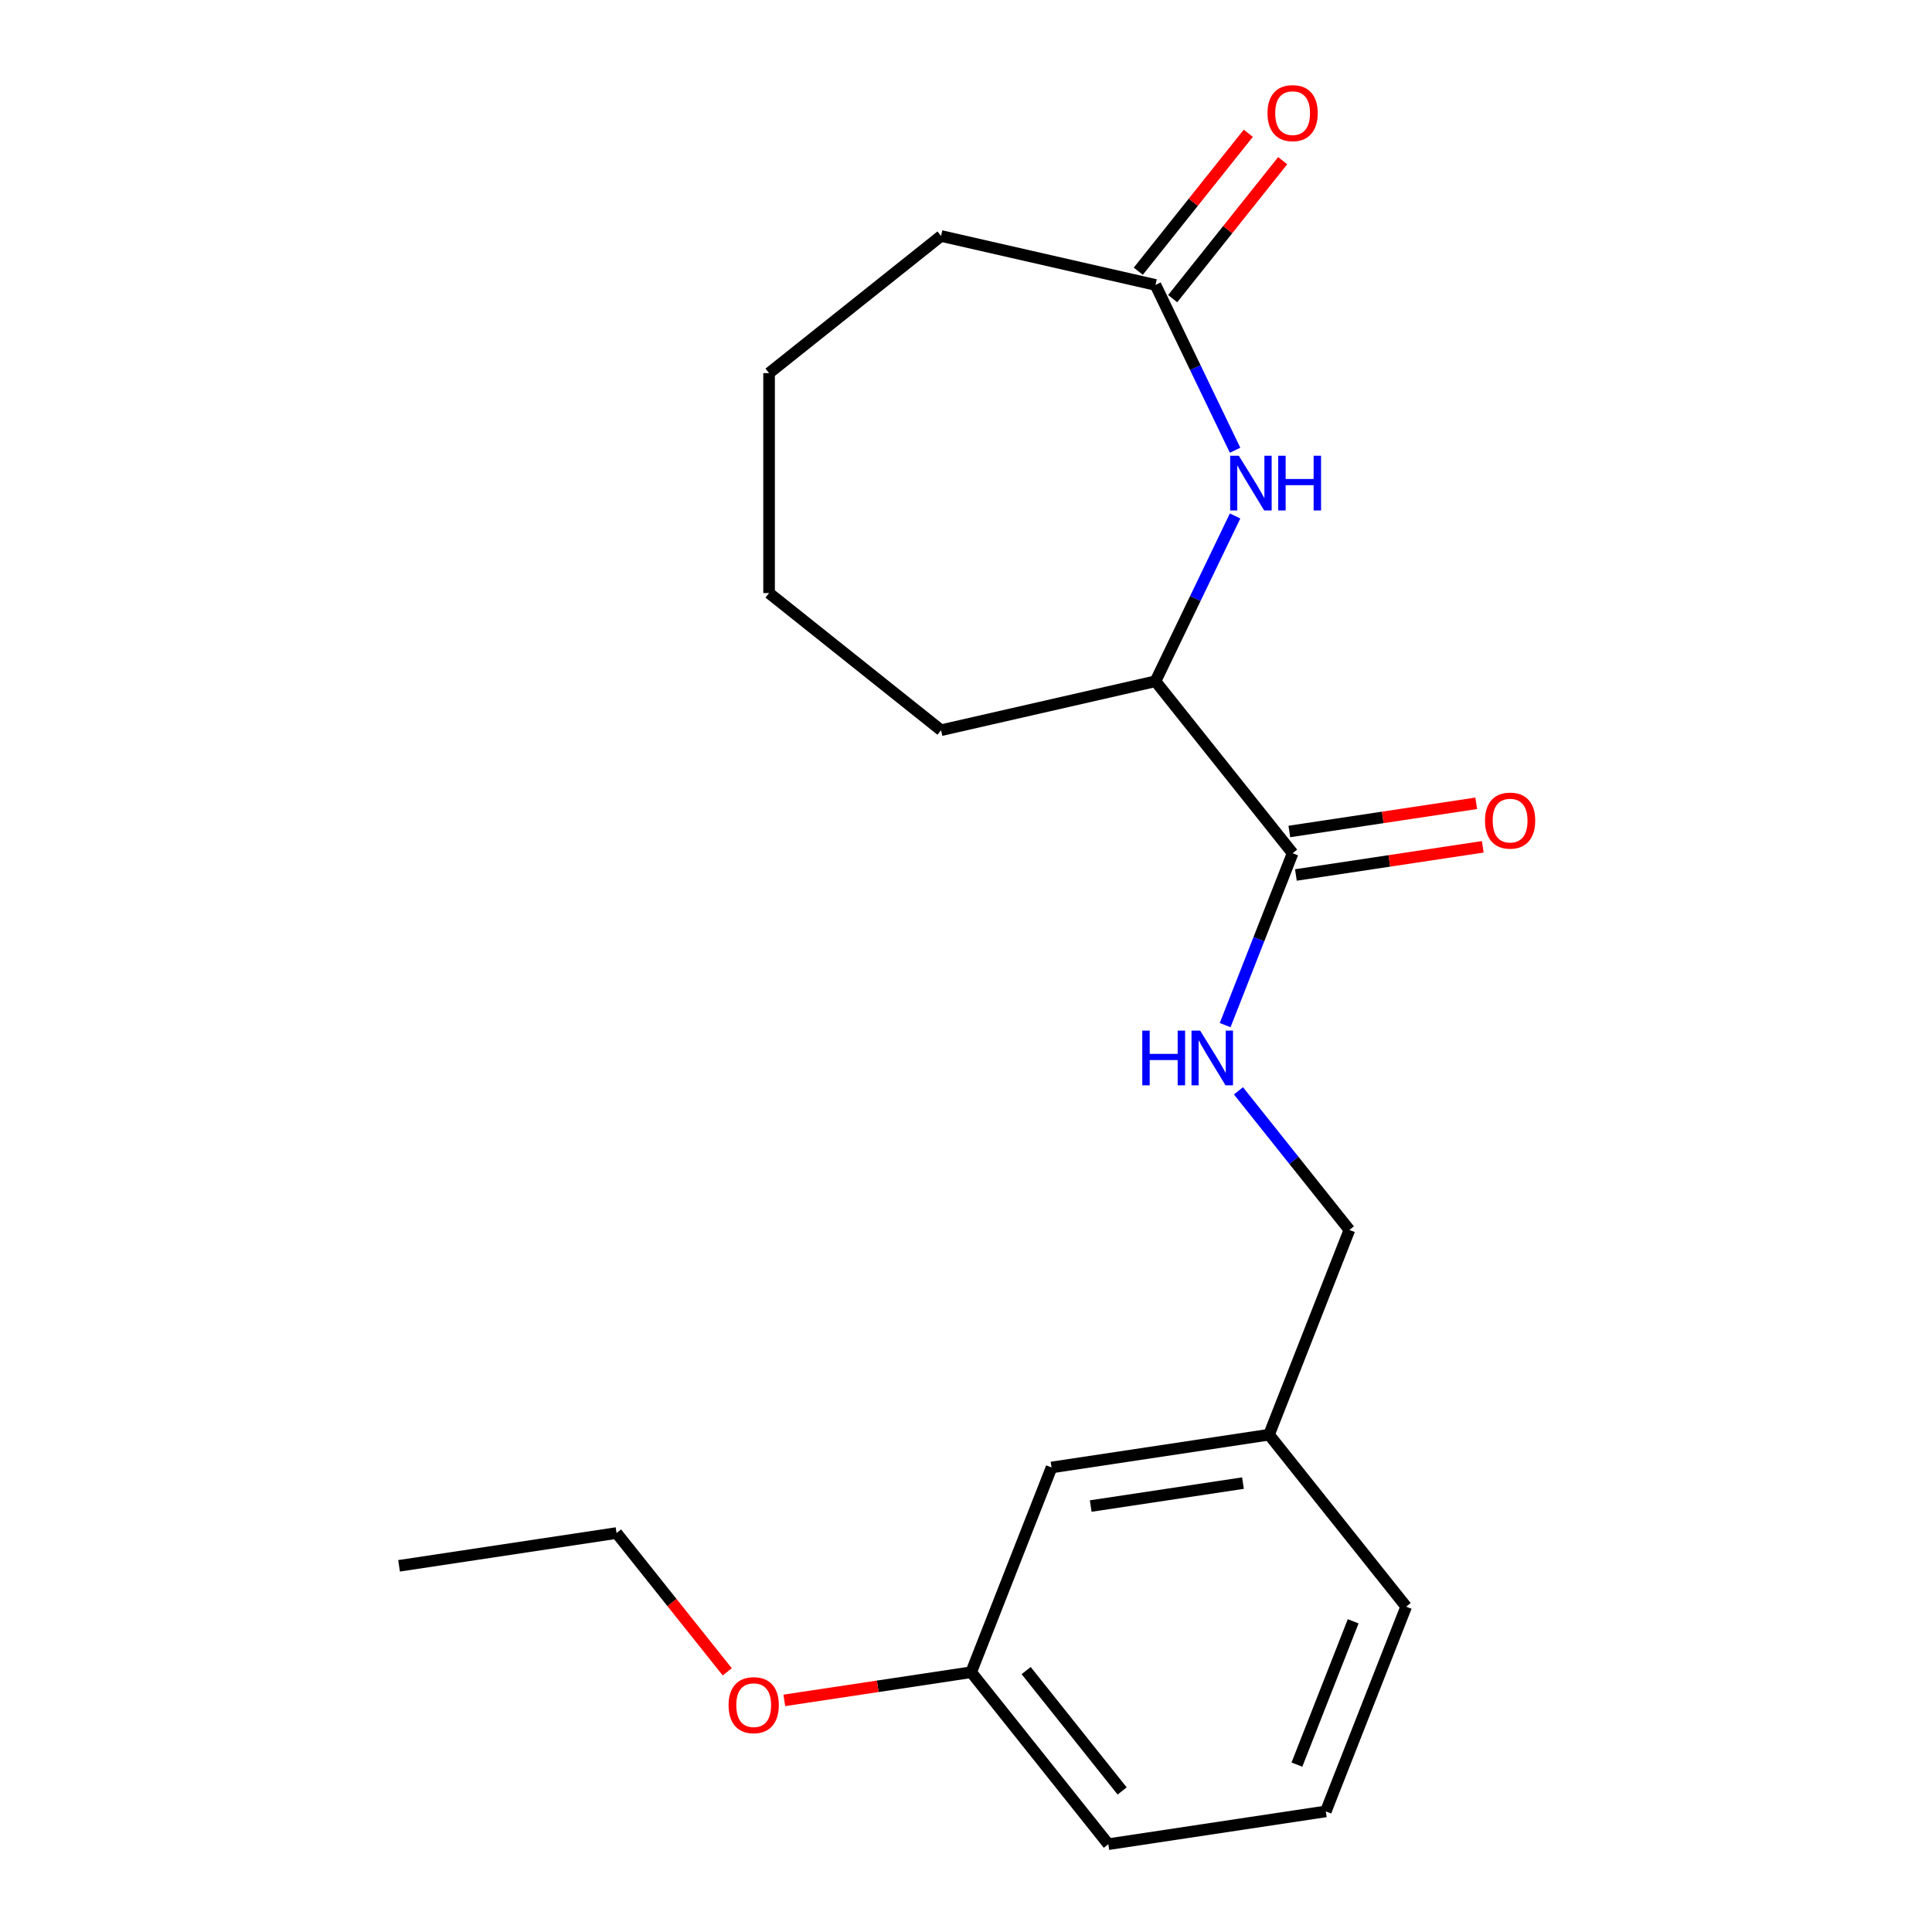 <?xml version='1.0' encoding='iso-8859-1'?>
<svg version='1.1' baseProfile='full'
              xmlns='http://www.w3.org/2000/svg'
                      xmlns:rdkit='http://www.rdkit.org/xml'
                      xmlns:xlink='http://www.w3.org/1999/xlink'
                  xml:space='preserve'
width='1000px' height='1000px' viewBox='0 0 1000 1000'>
<!-- END OF HEADER -->
<rect style='opacity:1.0;fill:#FFFFFF;stroke:none' width='1000' height='1000' x='0' y='0'> </rect>
<path class='bond-0' d='M 639.28,233.044 L 618.677,190.262' style='fill:none;fill-rule:evenodd;stroke:#0000FF;stroke-width:6px;stroke-linecap:butt;stroke-linejoin:miter;stroke-opacity:1' />
<path class='bond-0' d='M 618.677,190.262 L 598.074,147.479' style='fill:none;fill-rule:evenodd;stroke:#000000;stroke-width:6px;stroke-linecap:butt;stroke-linejoin:miter;stroke-opacity:1' />
<path class='bond-1' d='M 639.28,267.057 L 618.677,309.84' style='fill:none;fill-rule:evenodd;stroke:#0000FF;stroke-width:6px;stroke-linecap:butt;stroke-linejoin:miter;stroke-opacity:1' />
<path class='bond-1' d='M 618.677,309.84 L 598.074,352.622' style='fill:none;fill-rule:evenodd;stroke:#000000;stroke-width:6px;stroke-linecap:butt;stroke-linejoin:miter;stroke-opacity:1' />
<path class='bond-2' d='M 669.056,441.631 L 598.074,352.622' style='fill:none;fill-rule:evenodd;stroke:#000000;stroke-width:6px;stroke-linecap:butt;stroke-linejoin:miter;stroke-opacity:1' />
<path class='bond-3' d='M 669.056,441.631 L 651.597,486.116' style='fill:none;fill-rule:evenodd;stroke:#000000;stroke-width:6px;stroke-linecap:butt;stroke-linejoin:miter;stroke-opacity:1' />
<path class='bond-3' d='M 651.597,486.116 L 634.138,530.601' style='fill:none;fill-rule:evenodd;stroke:#0000FF;stroke-width:6px;stroke-linecap:butt;stroke-linejoin:miter;stroke-opacity:1' />
<path class='bond-4' d='M 670.753,452.889 L 719.117,445.599' style='fill:none;fill-rule:evenodd;stroke:#000000;stroke-width:6px;stroke-linecap:butt;stroke-linejoin:miter;stroke-opacity:1' />
<path class='bond-4' d='M 719.117,445.599 L 767.481,438.309' style='fill:none;fill-rule:evenodd;stroke:#FF0000;stroke-width:6px;stroke-linecap:butt;stroke-linejoin:miter;stroke-opacity:1' />
<path class='bond-4' d='M 667.359,430.374 L 715.723,423.084' style='fill:none;fill-rule:evenodd;stroke:#000000;stroke-width:6px;stroke-linecap:butt;stroke-linejoin:miter;stroke-opacity:1' />
<path class='bond-4' d='M 715.723,423.084 L 764.088,415.794' style='fill:none;fill-rule:evenodd;stroke:#FF0000;stroke-width:6px;stroke-linecap:butt;stroke-linejoin:miter;stroke-opacity:1' />
<path class='bond-5' d='M 606.975,154.577 L 635.445,118.876' style='fill:none;fill-rule:evenodd;stroke:#000000;stroke-width:6px;stroke-linecap:butt;stroke-linejoin:miter;stroke-opacity:1' />
<path class='bond-5' d='M 635.445,118.876 L 663.916,83.174' style='fill:none;fill-rule:evenodd;stroke:#FF0000;stroke-width:6px;stroke-linecap:butt;stroke-linejoin:miter;stroke-opacity:1' />
<path class='bond-5' d='M 589.173,140.38 L 617.644,104.679' style='fill:none;fill-rule:evenodd;stroke:#000000;stroke-width:6px;stroke-linecap:butt;stroke-linejoin:miter;stroke-opacity:1' />
<path class='bond-5' d='M 617.644,104.679 L 646.115,68.978' style='fill:none;fill-rule:evenodd;stroke:#FF0000;stroke-width:6px;stroke-linecap:butt;stroke-linejoin:miter;stroke-opacity:1' />
<path class='bond-6' d='M 598.074,147.479 L 487.082,122.145' style='fill:none;fill-rule:evenodd;stroke:#000000;stroke-width:6px;stroke-linecap:butt;stroke-linejoin:miter;stroke-opacity:1' />
<path class='bond-7' d='M 598.074,352.622 L 487.082,377.956' style='fill:none;fill-rule:evenodd;stroke:#000000;stroke-width:6px;stroke-linecap:butt;stroke-linejoin:miter;stroke-opacity:1' />
<path class='bond-8' d='M 641.025,564.614 L 669.735,600.615' style='fill:none;fill-rule:evenodd;stroke:#0000FF;stroke-width:6px;stroke-linecap:butt;stroke-linejoin:miter;stroke-opacity:1' />
<path class='bond-8' d='M 669.735,600.615 L 698.445,636.616' style='fill:none;fill-rule:evenodd;stroke:#000000;stroke-width:6px;stroke-linecap:butt;stroke-linejoin:miter;stroke-opacity:1' />
<path class='bond-9' d='M 698.445,636.616 L 656.852,742.593' style='fill:none;fill-rule:evenodd;stroke:#000000;stroke-width:6px;stroke-linecap:butt;stroke-linejoin:miter;stroke-opacity:1' />
<path class='bond-10' d='M 544.278,759.56 L 656.852,742.593' style='fill:none;fill-rule:evenodd;stroke:#000000;stroke-width:6px;stroke-linecap:butt;stroke-linejoin:miter;stroke-opacity:1' />
<path class='bond-10' d='M 564.557,779.53 L 643.36,767.653' style='fill:none;fill-rule:evenodd;stroke:#000000;stroke-width:6px;stroke-linecap:butt;stroke-linejoin:miter;stroke-opacity:1' />
<path class='bond-11' d='M 544.278,759.56 L 502.685,865.537' style='fill:none;fill-rule:evenodd;stroke:#000000;stroke-width:6px;stroke-linecap:butt;stroke-linejoin:miter;stroke-opacity:1' />
<path class='bond-12' d='M 656.852,742.593 L 727.834,831.601' style='fill:none;fill-rule:evenodd;stroke:#000000;stroke-width:6px;stroke-linecap:butt;stroke-linejoin:miter;stroke-opacity:1' />
<path class='bond-13' d='M 502.685,865.537 L 454.321,872.827' style='fill:none;fill-rule:evenodd;stroke:#000000;stroke-width:6px;stroke-linecap:butt;stroke-linejoin:miter;stroke-opacity:1' />
<path class='bond-13' d='M 454.321,872.827 L 405.957,880.116' style='fill:none;fill-rule:evenodd;stroke:#FF0000;stroke-width:6px;stroke-linecap:butt;stroke-linejoin:miter;stroke-opacity:1' />
<path class='bond-14' d='M 502.685,865.537 L 573.667,954.545' style='fill:none;fill-rule:evenodd;stroke:#000000;stroke-width:6px;stroke-linecap:butt;stroke-linejoin:miter;stroke-opacity:1' />
<path class='bond-14' d='M 531.134,864.692 L 580.821,926.998' style='fill:none;fill-rule:evenodd;stroke:#000000;stroke-width:6px;stroke-linecap:butt;stroke-linejoin:miter;stroke-opacity:1' />
<path class='bond-15' d='M 376.421,865.339 L 347.775,829.417' style='fill:none;fill-rule:evenodd;stroke:#FF0000;stroke-width:6px;stroke-linecap:butt;stroke-linejoin:miter;stroke-opacity:1' />
<path class='bond-15' d='M 347.775,829.417 L 319.128,793.496' style='fill:none;fill-rule:evenodd;stroke:#000000;stroke-width:6px;stroke-linecap:butt;stroke-linejoin:miter;stroke-opacity:1' />
<path class='bond-16' d='M 487.082,122.145 L 398.073,193.127' style='fill:none;fill-rule:evenodd;stroke:#000000;stroke-width:6px;stroke-linecap:butt;stroke-linejoin:miter;stroke-opacity:1' />
<path class='bond-17' d='M 686.242,937.578 L 727.834,831.601' style='fill:none;fill-rule:evenodd;stroke:#000000;stroke-width:6px;stroke-linecap:butt;stroke-linejoin:miter;stroke-opacity:1' />
<path class='bond-17' d='M 671.285,913.363 L 700.4,839.179' style='fill:none;fill-rule:evenodd;stroke:#000000;stroke-width:6px;stroke-linecap:butt;stroke-linejoin:miter;stroke-opacity:1' />
<path class='bond-18' d='M 686.242,937.578 L 573.667,954.545' style='fill:none;fill-rule:evenodd;stroke:#000000;stroke-width:6px;stroke-linecap:butt;stroke-linejoin:miter;stroke-opacity:1' />
<path class='bond-19' d='M 487.082,377.956 L 398.073,306.974' style='fill:none;fill-rule:evenodd;stroke:#000000;stroke-width:6px;stroke-linecap:butt;stroke-linejoin:miter;stroke-opacity:1' />
<path class='bond-20' d='M 319.128,793.496 L 206.554,810.464' style='fill:none;fill-rule:evenodd;stroke:#000000;stroke-width:6px;stroke-linecap:butt;stroke-linejoin:miter;stroke-opacity:1' />
<path class='bond-21' d='M 398.073,193.127 L 398.073,306.974' style='fill:none;fill-rule:evenodd;stroke:#000000;stroke-width:6px;stroke-linecap:butt;stroke-linejoin:miter;stroke-opacity:1' />
<path  class='atom-0' d='M 641.21 235.891
L 650.49 250.891
Q 651.41 252.371, 652.89 255.051
Q 654.37 257.731, 654.45 257.891
L 654.45 235.891
L 658.21 235.891
L 658.21 264.211
L 654.33 264.211
L 644.37 247.811
Q 643.21 245.891, 641.97 243.691
Q 640.77 241.491, 640.41 240.811
L 640.41 264.211
L 636.73 264.211
L 636.73 235.891
L 641.21 235.891
' fill='#0000FF'/>
<path  class='atom-0' d='M 661.61 235.891
L 665.45 235.891
L 665.45 247.931
L 679.93 247.931
L 679.93 235.891
L 683.77 235.891
L 683.77 264.211
L 679.93 264.211
L 679.93 251.131
L 665.45 251.131
L 665.45 264.211
L 661.61 264.211
L 661.61 235.891
' fill='#0000FF'/>
<path  class='atom-4' d='M 591.243 533.447
L 595.083 533.447
L 595.083 545.487
L 609.563 545.487
L 609.563 533.447
L 613.403 533.447
L 613.403 561.767
L 609.563 561.767
L 609.563 548.687
L 595.083 548.687
L 595.083 561.767
L 591.243 561.767
L 591.243 533.447
' fill='#0000FF'/>
<path  class='atom-4' d='M 621.203 533.447
L 630.483 548.447
Q 631.403 549.927, 632.883 552.607
Q 634.363 555.287, 634.443 555.447
L 634.443 533.447
L 638.203 533.447
L 638.203 561.767
L 634.323 561.767
L 624.363 545.367
Q 623.203 543.447, 621.963 541.247
Q 620.763 539.047, 620.403 538.367
L 620.403 561.767
L 616.723 561.767
L 616.723 533.447
L 621.203 533.447
' fill='#0000FF'/>
<path  class='atom-5' d='M 768.63 424.743
Q 768.63 417.943, 771.99 414.143
Q 775.35 410.343, 781.63 410.343
Q 787.91 410.343, 791.27 414.143
Q 794.63 417.943, 794.63 424.743
Q 794.63 431.623, 791.23 435.543
Q 787.83 439.423, 781.63 439.423
Q 775.39 439.423, 771.99 435.543
Q 768.63 431.663, 768.63 424.743
M 781.63 436.223
Q 785.95 436.223, 788.27 433.343
Q 790.63 430.423, 790.63 424.743
Q 790.63 419.183, 788.27 416.383
Q 785.95 413.543, 781.63 413.543
Q 777.31 413.543, 774.95 416.343
Q 772.63 419.143, 772.63 424.743
Q 772.63 430.463, 774.95 433.343
Q 777.31 436.223, 781.63 436.223
' fill='#FF0000'/>
<path  class='atom-6' d='M 656.056 58.55
Q 656.056 51.75, 659.416 47.95
Q 662.776 44.15, 669.056 44.15
Q 675.336 44.15, 678.696 47.95
Q 682.056 51.75, 682.056 58.55
Q 682.056 65.43, 678.656 69.35
Q 675.256 73.23, 669.056 73.23
Q 662.816 73.23, 659.416 69.35
Q 656.056 65.47, 656.056 58.55
M 669.056 70.03
Q 673.376 70.03, 675.696 67.15
Q 678.056 64.23, 678.056 58.55
Q 678.056 52.99, 675.696 50.19
Q 673.376 47.35, 669.056 47.35
Q 664.736 47.35, 662.376 50.15
Q 660.056 52.95, 660.056 58.55
Q 660.056 64.27, 662.376 67.15
Q 664.736 70.03, 669.056 70.03
' fill='#FF0000'/>
<path  class='atom-11' d='M 377.11 882.585
Q 377.11 875.785, 380.47 871.985
Q 383.83 868.185, 390.11 868.185
Q 396.39 868.185, 399.75 871.985
Q 403.11 875.785, 403.11 882.585
Q 403.11 889.465, 399.71 893.385
Q 396.31 897.265, 390.11 897.265
Q 383.87 897.265, 380.47 893.385
Q 377.11 889.505, 377.11 882.585
M 390.11 894.065
Q 394.43 894.065, 396.75 891.185
Q 399.11 888.265, 399.11 882.585
Q 399.11 877.025, 396.75 874.225
Q 394.43 871.385, 390.11 871.385
Q 385.79 871.385, 383.43 874.185
Q 381.11 876.985, 381.11 882.585
Q 381.11 888.305, 383.43 891.185
Q 385.79 894.065, 390.11 894.065
' fill='#FF0000'/>
</svg>
